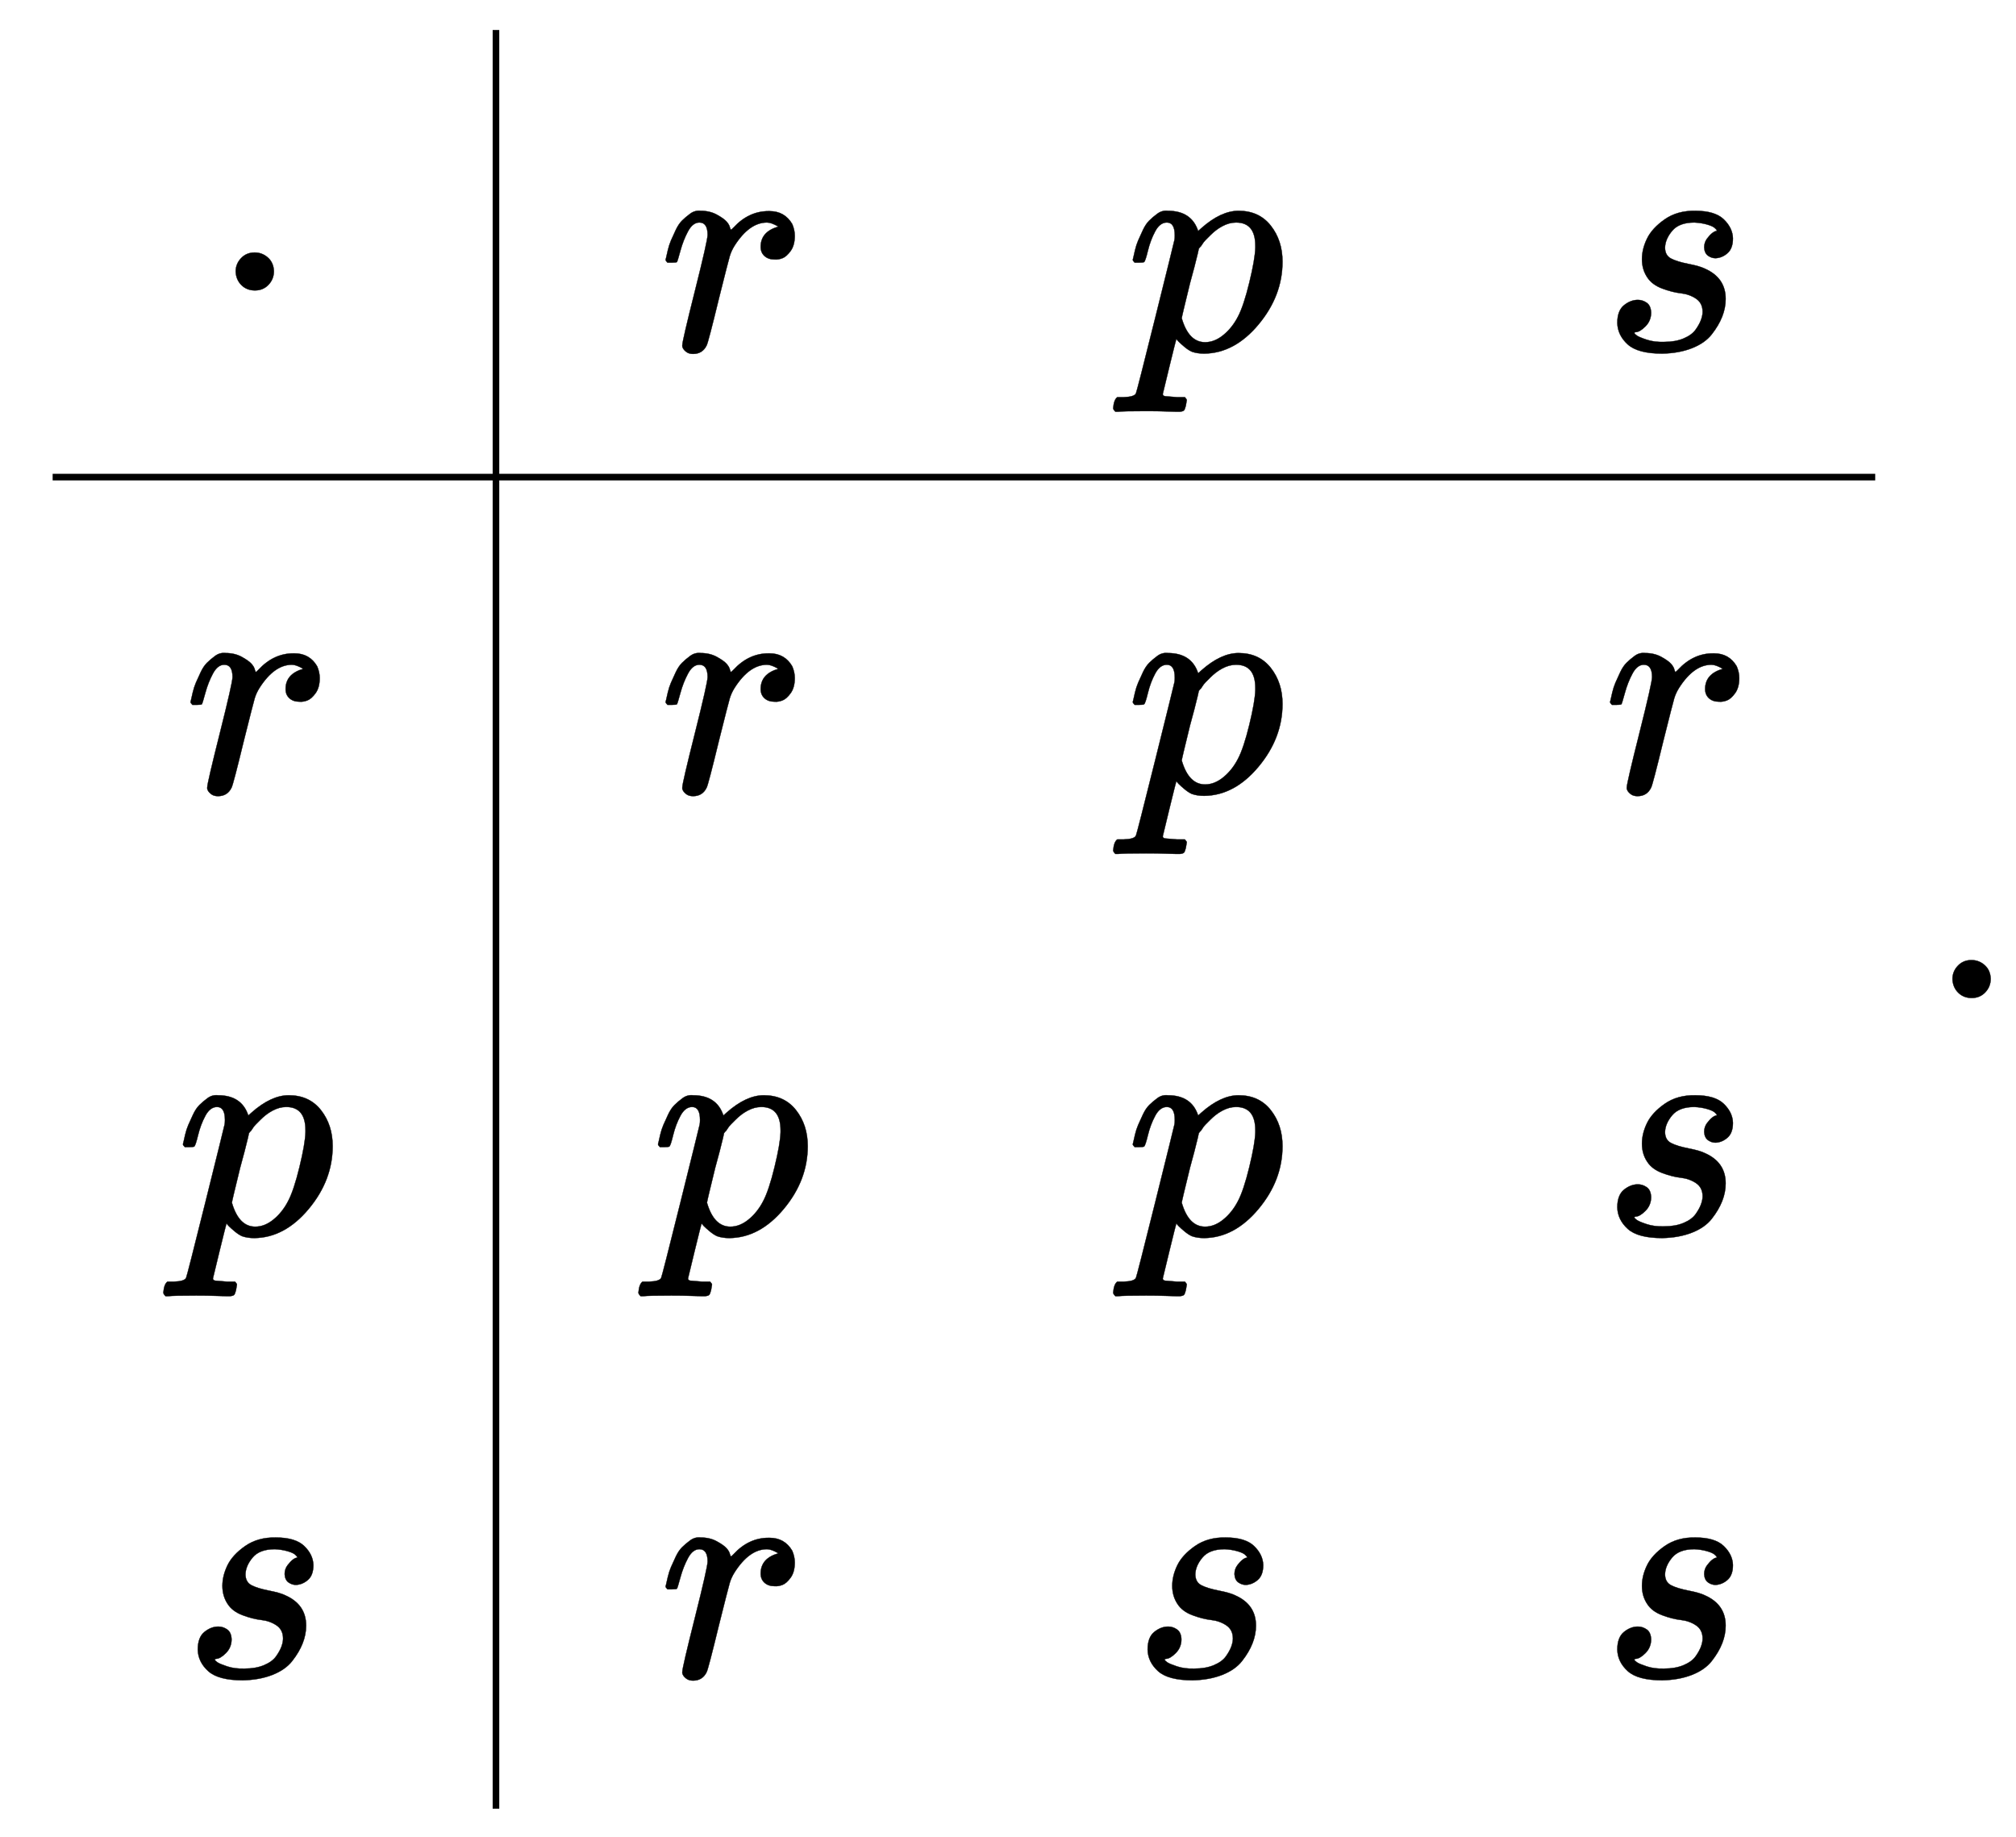 <svg xmlns:xlink="http://www.w3.org/1999/xlink" width="14.823ex" height="13.509ex" style="vertical-align: -6.171ex;" viewBox="0 -3159.4 6382 5816.5" role="img" focusable="false" xmlns="http://www.w3.org/2000/svg" aria-labelledby="MathJax-SVG-1-Title">
<title id="MathJax-SVG-1-Title">{\displaystyle {\begin{array}{c|ccc}\cdot &amp;r&amp;p&amp;s\\\hline r&amp;r&amp;p&amp;r\\p&amp;p&amp;p&amp;s\\s&amp;r&amp;s&amp;s\end{array}}.}</title>
<defs aria-hidden="true">
<path stroke-width="1" id="E1-MJMAIN-22C5" d="M78 250Q78 274 95 292T138 310Q162 310 180 294T199 251Q199 226 182 208T139 190T96 207T78 250Z"></path>
<path stroke-width="1" id="E1-MJMATHI-72" d="M21 287Q22 290 23 295T28 317T38 348T53 381T73 411T99 433T132 442Q161 442 183 430T214 408T225 388Q227 382 228 382T236 389Q284 441 347 441H350Q398 441 422 400Q430 381 430 363Q430 333 417 315T391 292T366 288Q346 288 334 299T322 328Q322 376 378 392Q356 405 342 405Q286 405 239 331Q229 315 224 298T190 165Q156 25 151 16Q138 -11 108 -11Q95 -11 87 -5T76 7T74 17Q74 30 114 189T154 366Q154 405 128 405Q107 405 92 377T68 316T57 280Q55 278 41 278H27Q21 284 21 287Z"></path>
<path stroke-width="1" id="E1-MJMATHI-70" d="M23 287Q24 290 25 295T30 317T40 348T55 381T75 411T101 433T134 442Q209 442 230 378L240 387Q302 442 358 442Q423 442 460 395T497 281Q497 173 421 82T249 -10Q227 -10 210 -4Q199 1 187 11T168 28L161 36Q160 35 139 -51T118 -138Q118 -144 126 -145T163 -148H188Q194 -155 194 -157T191 -175Q188 -187 185 -190T172 -194Q170 -194 161 -194T127 -193T65 -192Q-5 -192 -24 -194H-32Q-39 -187 -39 -183Q-37 -156 -26 -148H-6Q28 -147 33 -136Q36 -130 94 103T155 350Q156 355 156 364Q156 405 131 405Q109 405 94 377T71 316T59 280Q57 278 43 278H29Q23 284 23 287ZM178 102Q200 26 252 26Q282 26 310 49T356 107Q374 141 392 215T411 325V331Q411 405 350 405Q339 405 328 402T306 393T286 380T269 365T254 350T243 336T235 326L232 322Q232 321 229 308T218 264T204 212Q178 106 178 102Z"></path>
<path stroke-width="1" id="E1-MJMATHI-73" d="M131 289Q131 321 147 354T203 415T300 442Q362 442 390 415T419 355Q419 323 402 308T364 292Q351 292 340 300T328 326Q328 342 337 354T354 372T367 378Q368 378 368 379Q368 382 361 388T336 399T297 405Q249 405 227 379T204 326Q204 301 223 291T278 274T330 259Q396 230 396 163Q396 135 385 107T352 51T289 7T195 -10Q118 -10 86 19T53 87Q53 126 74 143T118 160Q133 160 146 151T160 120Q160 94 142 76T111 58Q109 57 108 57T107 55Q108 52 115 47T146 34T201 27Q237 27 263 38T301 66T318 97T323 122Q323 150 302 164T254 181T195 196T148 231Q131 256 131 289Z"></path>
<path stroke-width="1" id="E1-MJMAIN-2E" d="M78 60Q78 84 95 102T138 120Q162 120 180 104T199 61Q199 36 182 18T139 0T96 17T78 60Z"></path>
</defs>
<g stroke="currentColor" fill="currentColor" stroke-width="0" transform="matrix(1 0 0 -1 0 0)" aria-hidden="true">
<g transform="translate(167,0)">
<g transform="translate(389,0)">
 <use xlink:href="#E1-MJMAIN-22C5" x="112" y="2050"></use>
 <use xlink:href="#E1-MJMATHI-72" x="26" y="650"></use>
 <use xlink:href="#E1-MJMATHI-70" x="0" y="-750"></use>
 <use xlink:href="#E1-MJMATHI-73" x="17" y="-2150"></use>
</g>
<line stroke-linecap="square" stroke-width="20.9" y1="10" x2="10" x1="10" y2="5620" transform="translate(1393,-2566)"></line>
<g transform="translate(1893,0)">
 <use xlink:href="#E1-MJMATHI-72" x="26" y="2050"></use>
 <use xlink:href="#E1-MJMATHI-72" x="26" y="650"></use>
 <use xlink:href="#E1-MJMATHI-70" x="0" y="-750"></use>
 <use xlink:href="#E1-MJMATHI-72" x="26" y="-2150"></use>
</g>
<g transform="translate(3396,0)">
 <use xlink:href="#E1-MJMATHI-70" x="0" y="2050"></use>
 <use xlink:href="#E1-MJMATHI-70" x="0" y="650"></use>
 <use xlink:href="#E1-MJMATHI-70" x="0" y="-750"></use>
 <use xlink:href="#E1-MJMATHI-73" x="17" y="-2150"></use>
</g>
<g transform="translate(4900,0)">
 <use xlink:href="#E1-MJMATHI-73" x="0" y="2050"></use>
 <use xlink:href="#E1-MJMATHI-72" x="9" y="650"></use>
 <use xlink:href="#E1-MJMATHI-73" x="0" y="-750"></use>
 <use xlink:href="#E1-MJMATHI-73" x="0" y="-2150"></use>
</g>
<line stroke-linecap="square" stroke-width="20.9" y2="10" y1="10" x1="10" x2="5759" transform="translate(0,1639)"></line>
</g>
 <use xlink:href="#E1-MJMAIN-2E" x="6103" y="0"></use>
</g>
</svg>